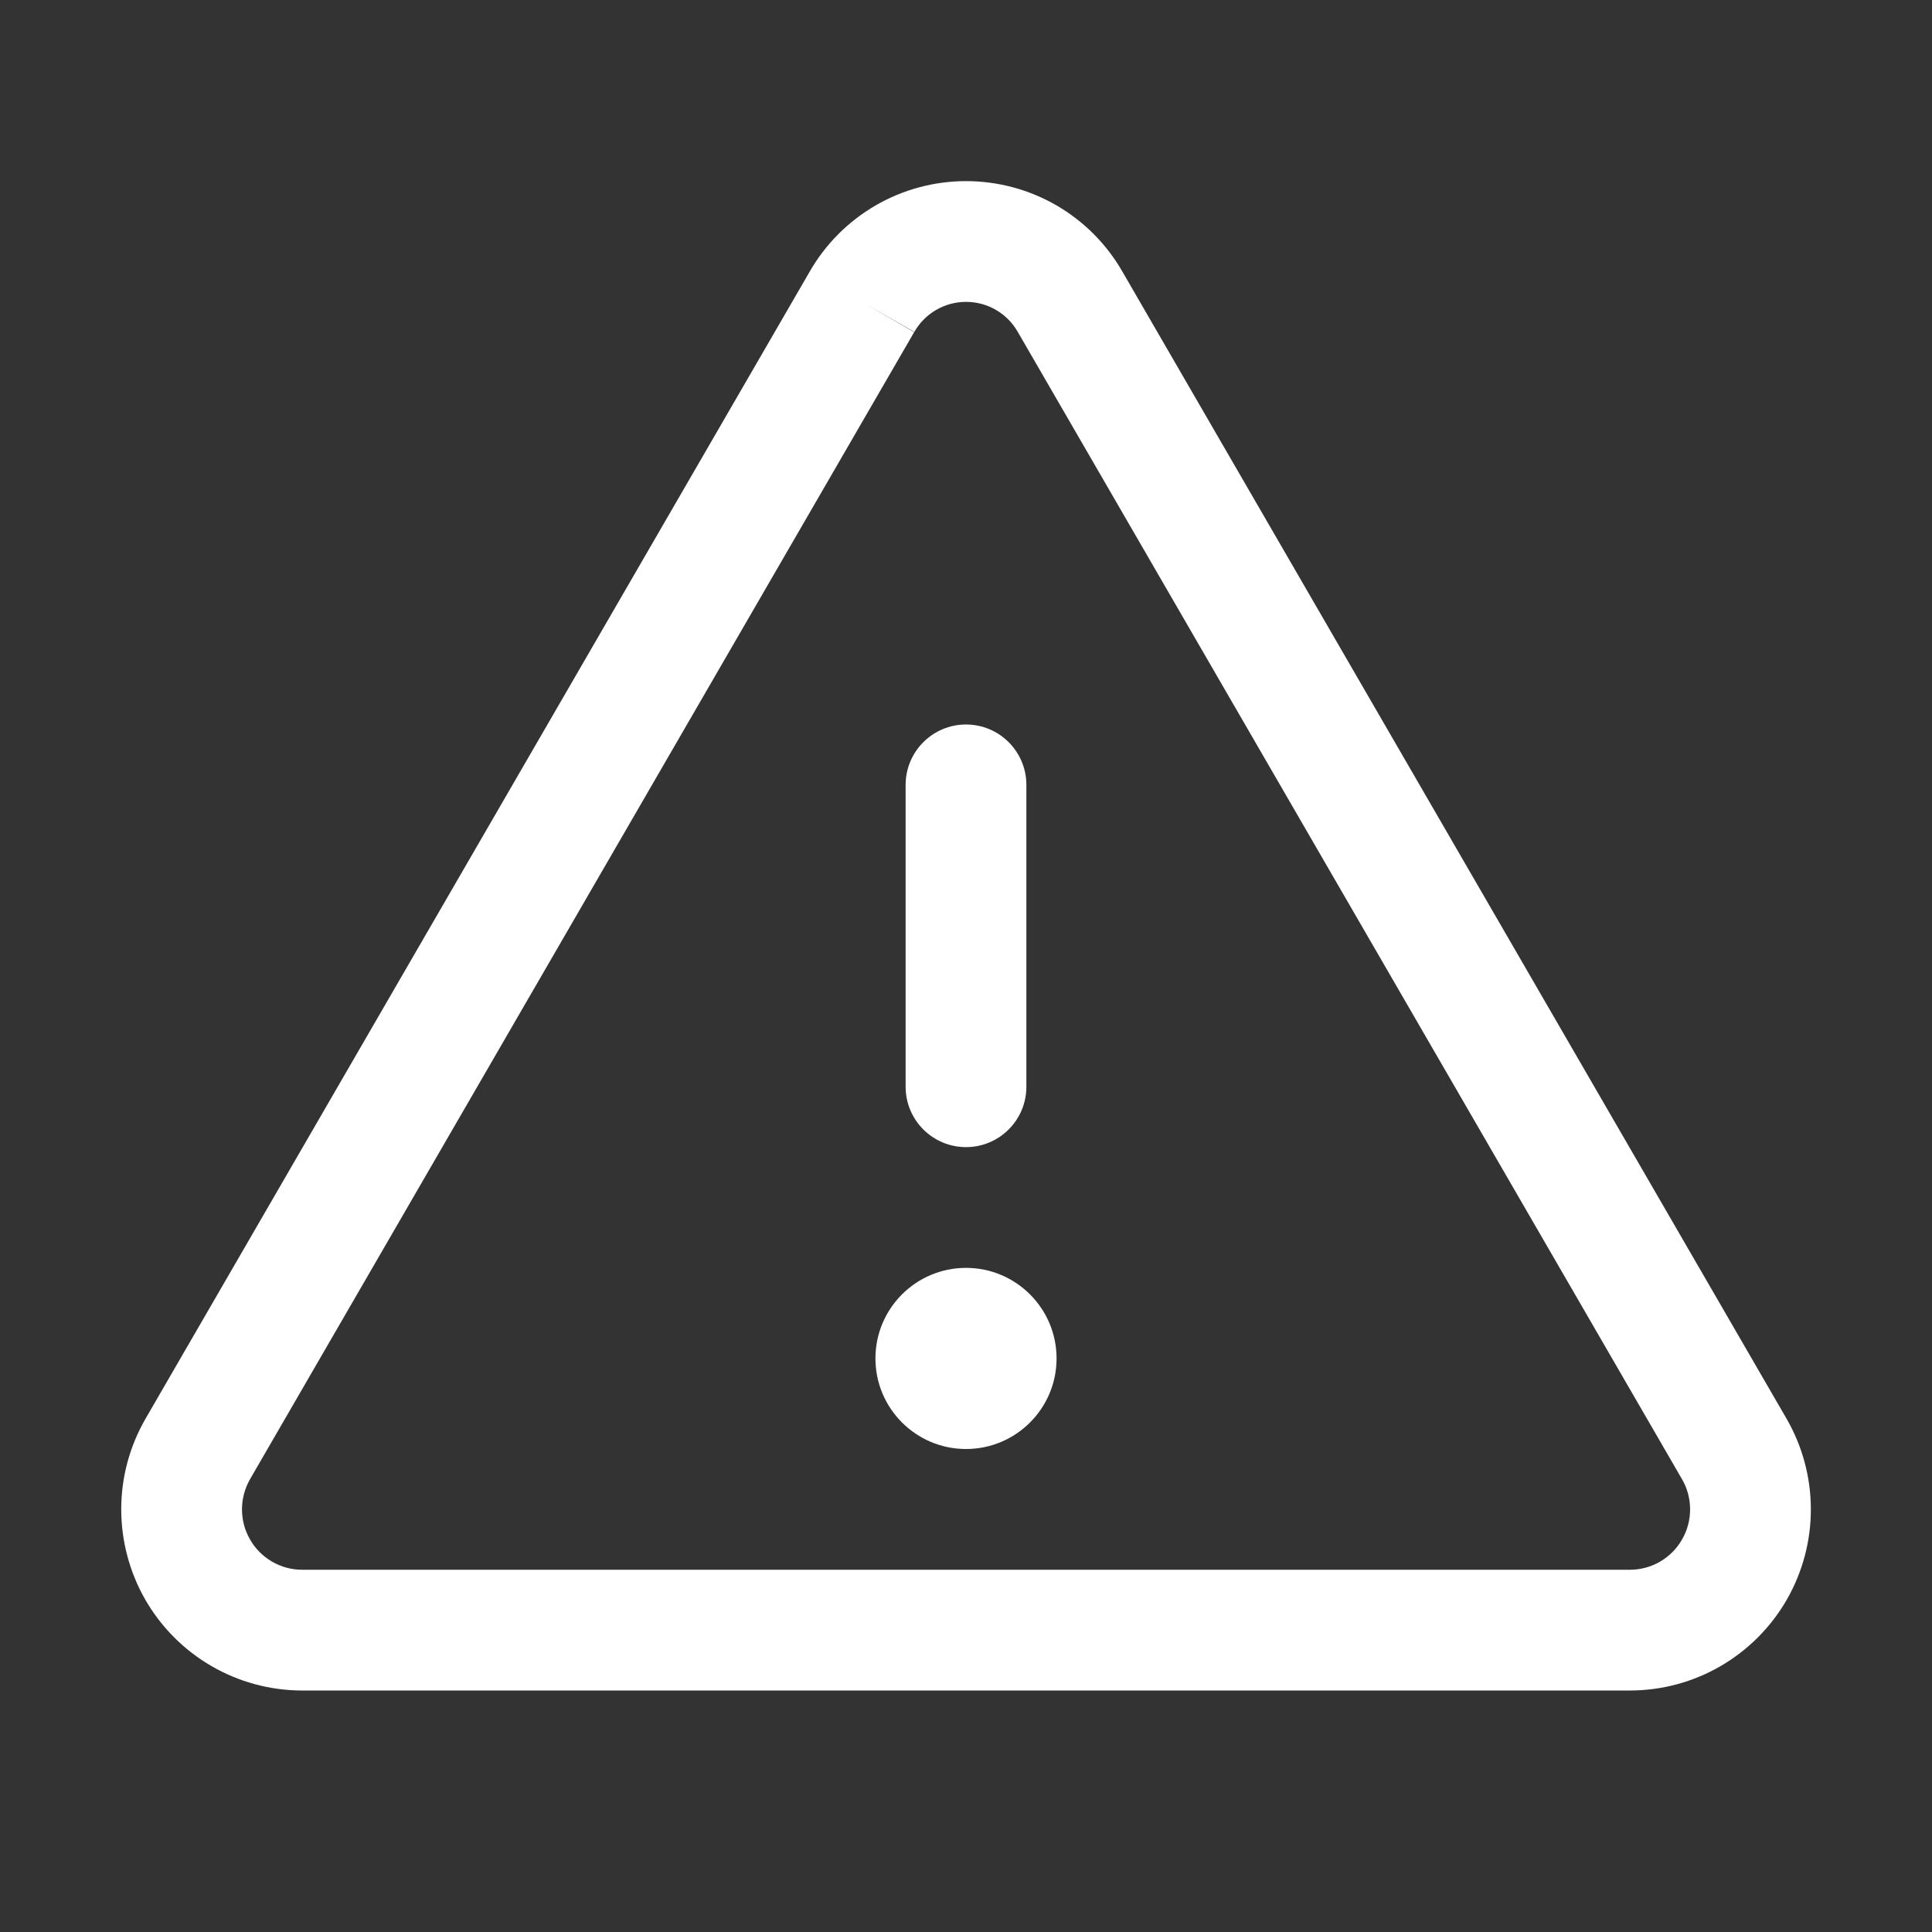 <?xml version="1.0" encoding="UTF-8"?> <svg xmlns="http://www.w3.org/2000/svg" width="24" height="24" viewBox="0 0 24 24" fill="none"><rect x="0" y="0" width="24" height="24" fill="#333333" stroke="none"/> <path fill-rule="evenodd" clip-rule="evenodd" d="M12 9C12.414 9 12.75 9.336 12.75 9.75V13.5C12.75 13.914 12.414 14.25 12 14.25C11.586 14.25 11.25 13.914 11.25 13.5V9.75C11.25 9.336 11.586 9 12 9Z" fill="white"></path> <path fill-rule="evenodd" clip-rule="evenodd" d="M10.877 2.552C11.218 2.354 11.606 2.25 12.001 2.25C12.395 2.25 12.783 2.354 13.125 2.552C13.466 2.75 13.748 3.034 13.944 3.376C13.945 3.377 13.945 3.377 13.945 3.378L22.194 17.625C22.391 17.967 22.495 18.354 22.495 18.748C22.496 19.142 22.392 19.53 22.196 19.872C21.999 20.214 21.716 20.498 21.375 20.696C21.035 20.894 20.648 20.999 20.253 21L20.251 21H3.751L3.748 21C3.354 20.999 2.967 20.894 2.626 20.696C2.285 20.498 2.002 20.214 1.805 19.872C1.609 19.53 1.506 19.142 1.506 18.748C1.506 18.354 1.61 17.967 1.807 17.625L10.056 3.378C10.056 3.377 10.056 3.377 10.057 3.376C10.253 3.034 10.536 2.75 10.877 2.552ZM10.707 3.75L11.356 4.126L3.106 18.375C3.106 18.375 3.106 18.375 3.106 18.375C3.041 18.489 3.006 18.618 3.006 18.75C3.006 18.881 3.04 19.01 3.106 19.124C3.171 19.238 3.265 19.333 3.379 19.399C3.493 19.465 3.621 19.5 3.752 19.5H20.249C20.38 19.5 20.509 19.465 20.622 19.399C20.736 19.333 20.83 19.238 20.895 19.124C20.961 19.01 20.995 18.881 20.995 18.75C20.995 18.618 20.961 18.489 20.895 18.376C20.895 18.375 20.895 18.376 20.895 18.376L12.643 4.123C12.579 4.01 12.485 3.915 12.372 3.85C12.259 3.784 12.131 3.75 12.001 3.75C11.87 3.75 11.742 3.784 11.629 3.85C11.516 3.915 11.423 4.01 11.358 4.123L10.707 3.75Z" fill="white"></path> <path d="M12 18C12.621 18 13.125 17.496 13.125 16.875C13.125 16.254 12.621 15.75 12 15.75C11.379 15.75 10.875 16.254 10.875 16.875C10.875 17.496 11.379 18 12 18Z" fill="white"></path> </svg> 